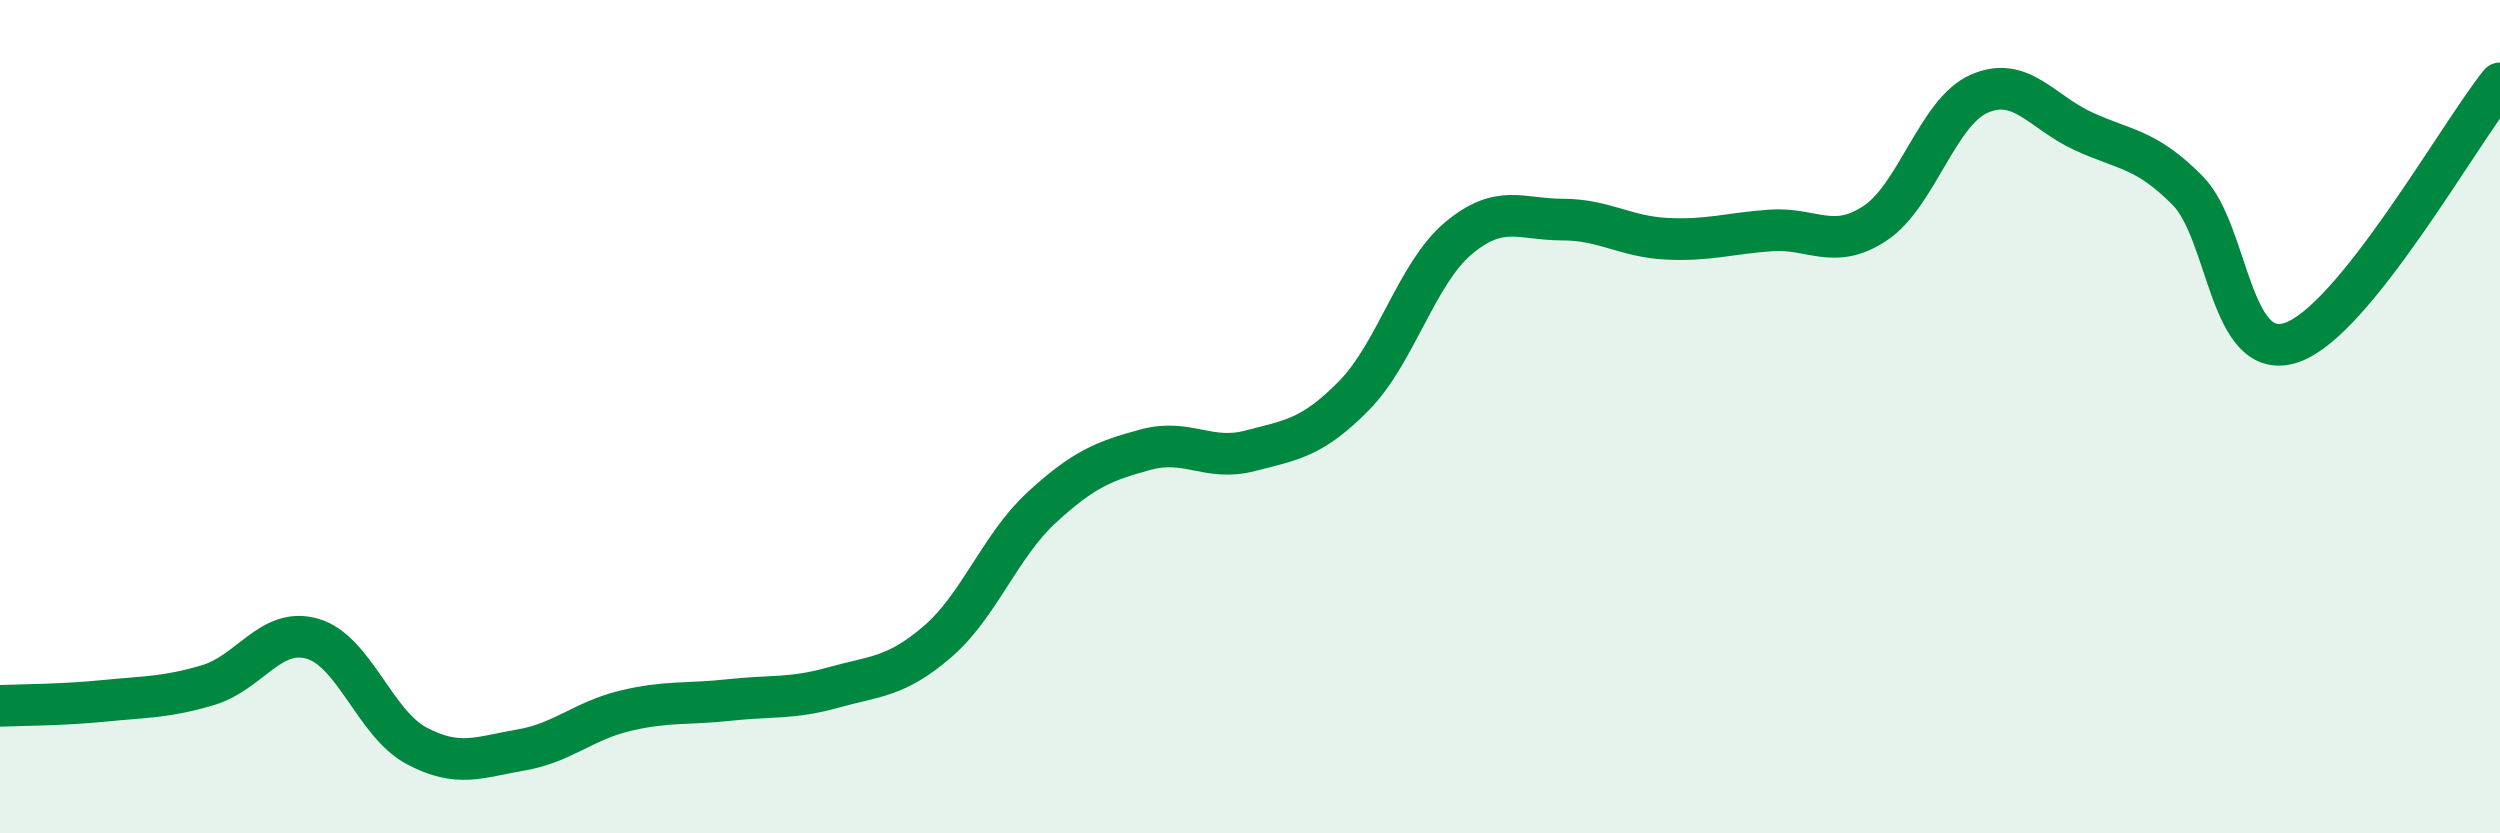 
    <svg width="60" height="20" viewBox="0 0 60 20" xmlns="http://www.w3.org/2000/svg">
      <path
        d="M 0,16.94 C 0.5,16.92 1.5,16.92 2.5,16.82 C 3.5,16.72 4,16.74 5,16.44 C 6,16.14 6.5,15.04 7.5,15.33 C 8.5,15.62 9,17.37 10,17.9 C 11,18.43 11.5,18.17 12.5,18 C 13.5,17.83 14,17.3 15,17.06 C 16,16.82 16.5,16.91 17.5,16.8 C 18.5,16.69 19,16.78 20,16.5 C 21,16.22 21.5,16.26 22.5,15.4 C 23.5,14.54 24,13.1 25,12.18 C 26,11.26 26.5,11.06 27.5,10.79 C 28.5,10.52 29,11.08 30,10.82 C 31,10.56 31.5,10.51 32.5,9.49 C 33.5,8.47 34,6.56 35,5.72 C 36,4.88 36.5,5.27 37.5,5.27 C 38.5,5.27 39,5.68 40,5.73 C 41,5.78 41.5,5.6 42.5,5.53 C 43.5,5.46 44,6.02 45,5.36 C 46,4.7 46.5,2.69 47.5,2.25 C 48.5,1.81 49,2.69 50,3.15 C 51,3.61 51.5,3.56 52.5,4.57 C 53.5,5.58 53.5,8.73 55,8.22 C 56.5,7.71 59,3.24 60,2L60 20L0 20Z"
        fill="#008740"
        opacity="0.1"
        stroke-linecap="round"
        stroke-linejoin="round"
      />
      <path
        d="M 0,16.94 C 0.5,16.92 1.5,16.92 2.5,16.82 C 3.5,16.72 4,16.74 5,16.44 C 6,16.14 6.5,15.04 7.5,15.33 C 8.5,15.62 9,17.37 10,17.9 C 11,18.43 11.5,18.17 12.5,18 C 13.5,17.83 14,17.3 15,17.06 C 16,16.82 16.5,16.91 17.5,16.8 C 18.5,16.69 19,16.78 20,16.5 C 21,16.22 21.5,16.26 22.5,15.4 C 23.5,14.54 24,13.1 25,12.18 C 26,11.26 26.5,11.06 27.5,10.79 C 28.5,10.52 29,11.08 30,10.82 C 31,10.56 31.5,10.51 32.5,9.49 C 33.5,8.47 34,6.56 35,5.72 C 36,4.88 36.5,5.27 37.5,5.27 C 38.5,5.27 39,5.68 40,5.73 C 41,5.78 41.5,5.6 42.5,5.53 C 43.5,5.46 44,6.02 45,5.36 C 46,4.7 46.5,2.69 47.5,2.25 C 48.5,1.81 49,2.69 50,3.15 C 51,3.61 51.5,3.56 52.5,4.57 C 53.5,5.58 53.5,8.73 55,8.22 C 56.5,7.71 59,3.24 60,2"
        stroke="#008740"
        stroke-width="1"
        fill="none"
        stroke-linecap="round"
        stroke-linejoin="round"
      />
    </svg>
  